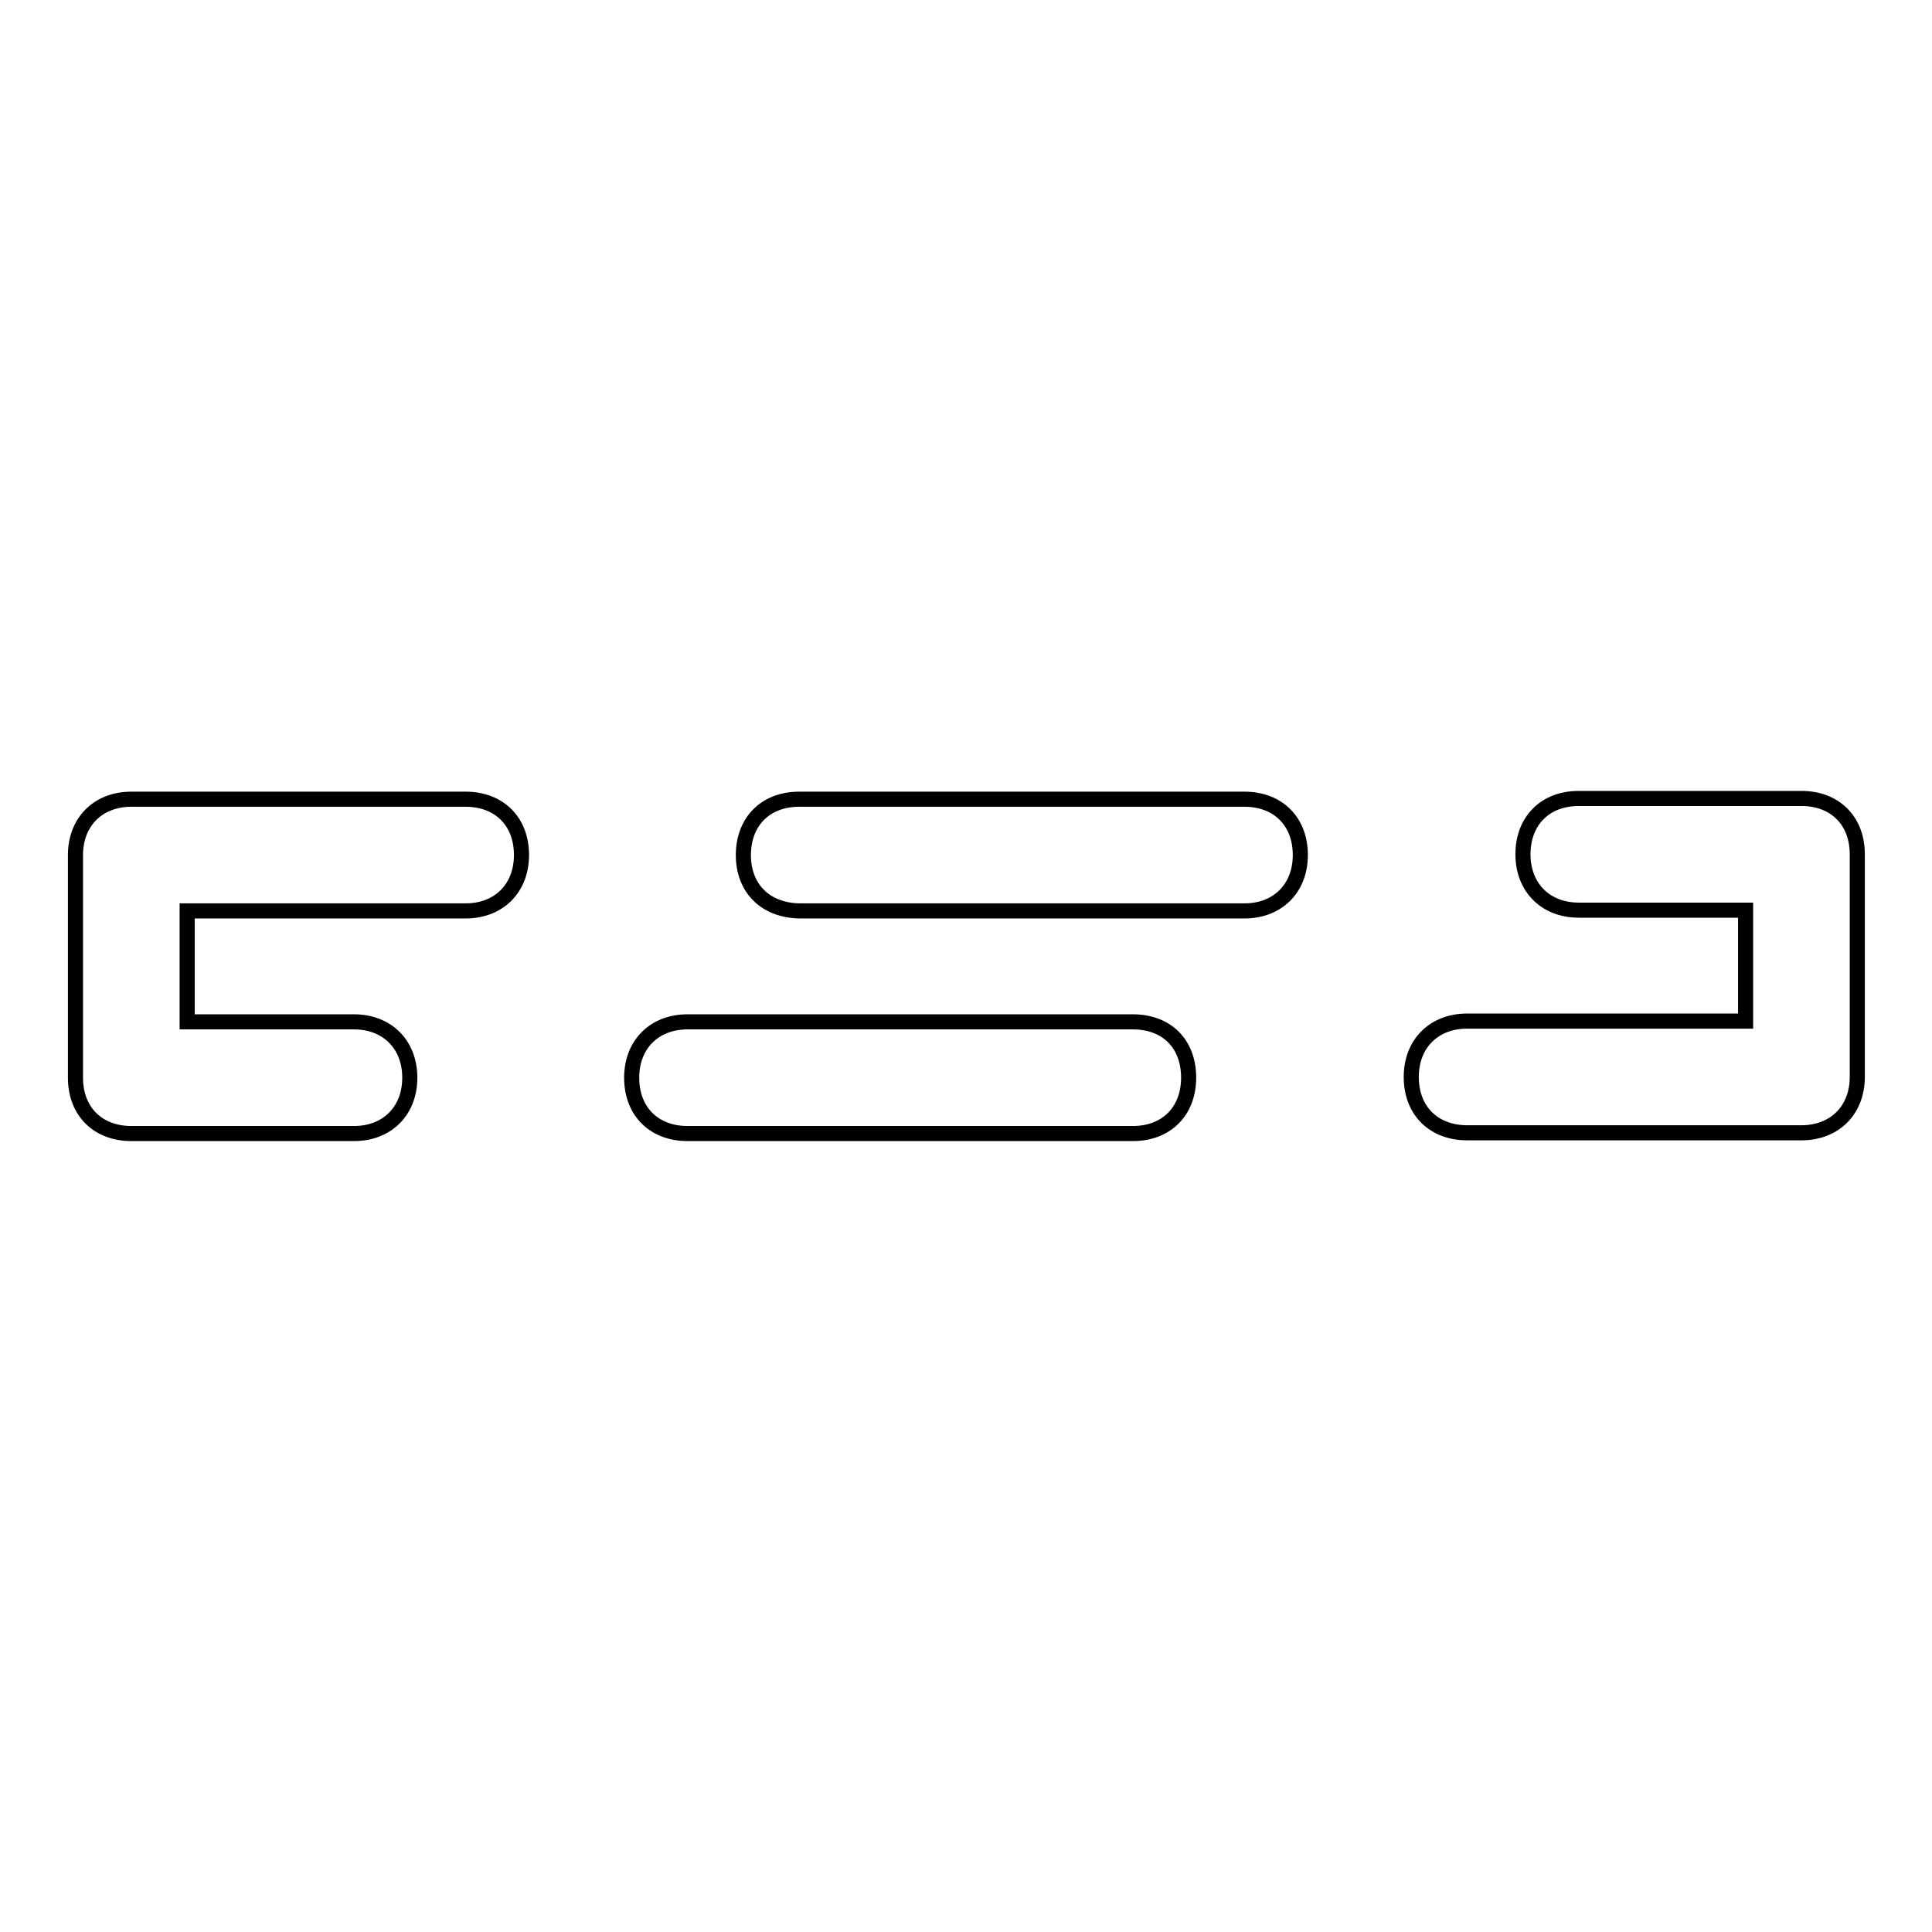 <?xml version="1.0" encoding="utf-8"?>
<!-- Svg Vector Icons : http://www.onlinewebfonts.com/icon -->
<!DOCTYPE svg PUBLIC "-//W3C//DTD SVG 1.1//EN" "http://www.w3.org/Graphics/SVG/1.1/DTD/svg11.dtd">
<svg version="1.1" xmlns="http://www.w3.org/2000/svg" xmlns:xlink="http://www.w3.org/1999/xlink" x="0px" y="0px" viewBox="0 0 256 256" enable-background="new 0 0 256 256" xml:space="preserve">
<g> <path stroke-width="2" fill-opacity="0" stroke="#000000"  d="M194.4,150.1c-4.4,0-7.4-2.9-7.4-7.4c0-4.4,3-7.4,7.4-7.4h36.9v-14.7h-22.1c-4.4,0-7.4-3-7.4-7.4 c0-4.4,2.9-7.4,7.4-7.4h29.5c4.4,0,7.4,2.9,7.4,7.4v29.5c0,4.4-3,7.4-7.4,7.4H194.4z M98.5,113.3c0-4.4,2.9-7.4,7.4-7.4h59 c4.4,0,7.4,2.9,7.4,7.4c0,4.4-3,7.4-7.4,7.4h-59C101.4,120.6,98.5,117.7,98.5,113.3z M157.5,142.8c0,4.4-2.9,7.4-7.4,7.4h-59 c-4.4,0-7.4-2.9-7.4-7.4c0-4.4,3-7.4,7.4-7.4h59C154.6,135.4,157.5,138.3,157.5,142.8z M24.8,135.4h22.1c4.4,0,7.4,3,7.4,7.4 c0,4.4-3,7.4-7.4,7.4H17.4c-4.4,0-7.4-2.9-7.4-7.4v-29.5c0-4.4,3-7.4,7.4-7.4h44.3c4.4,0,7.4,2.9,7.4,7.4c0,4.4-3,7.4-7.4,7.4H24.8 V135.4z"/></g>
</svg>